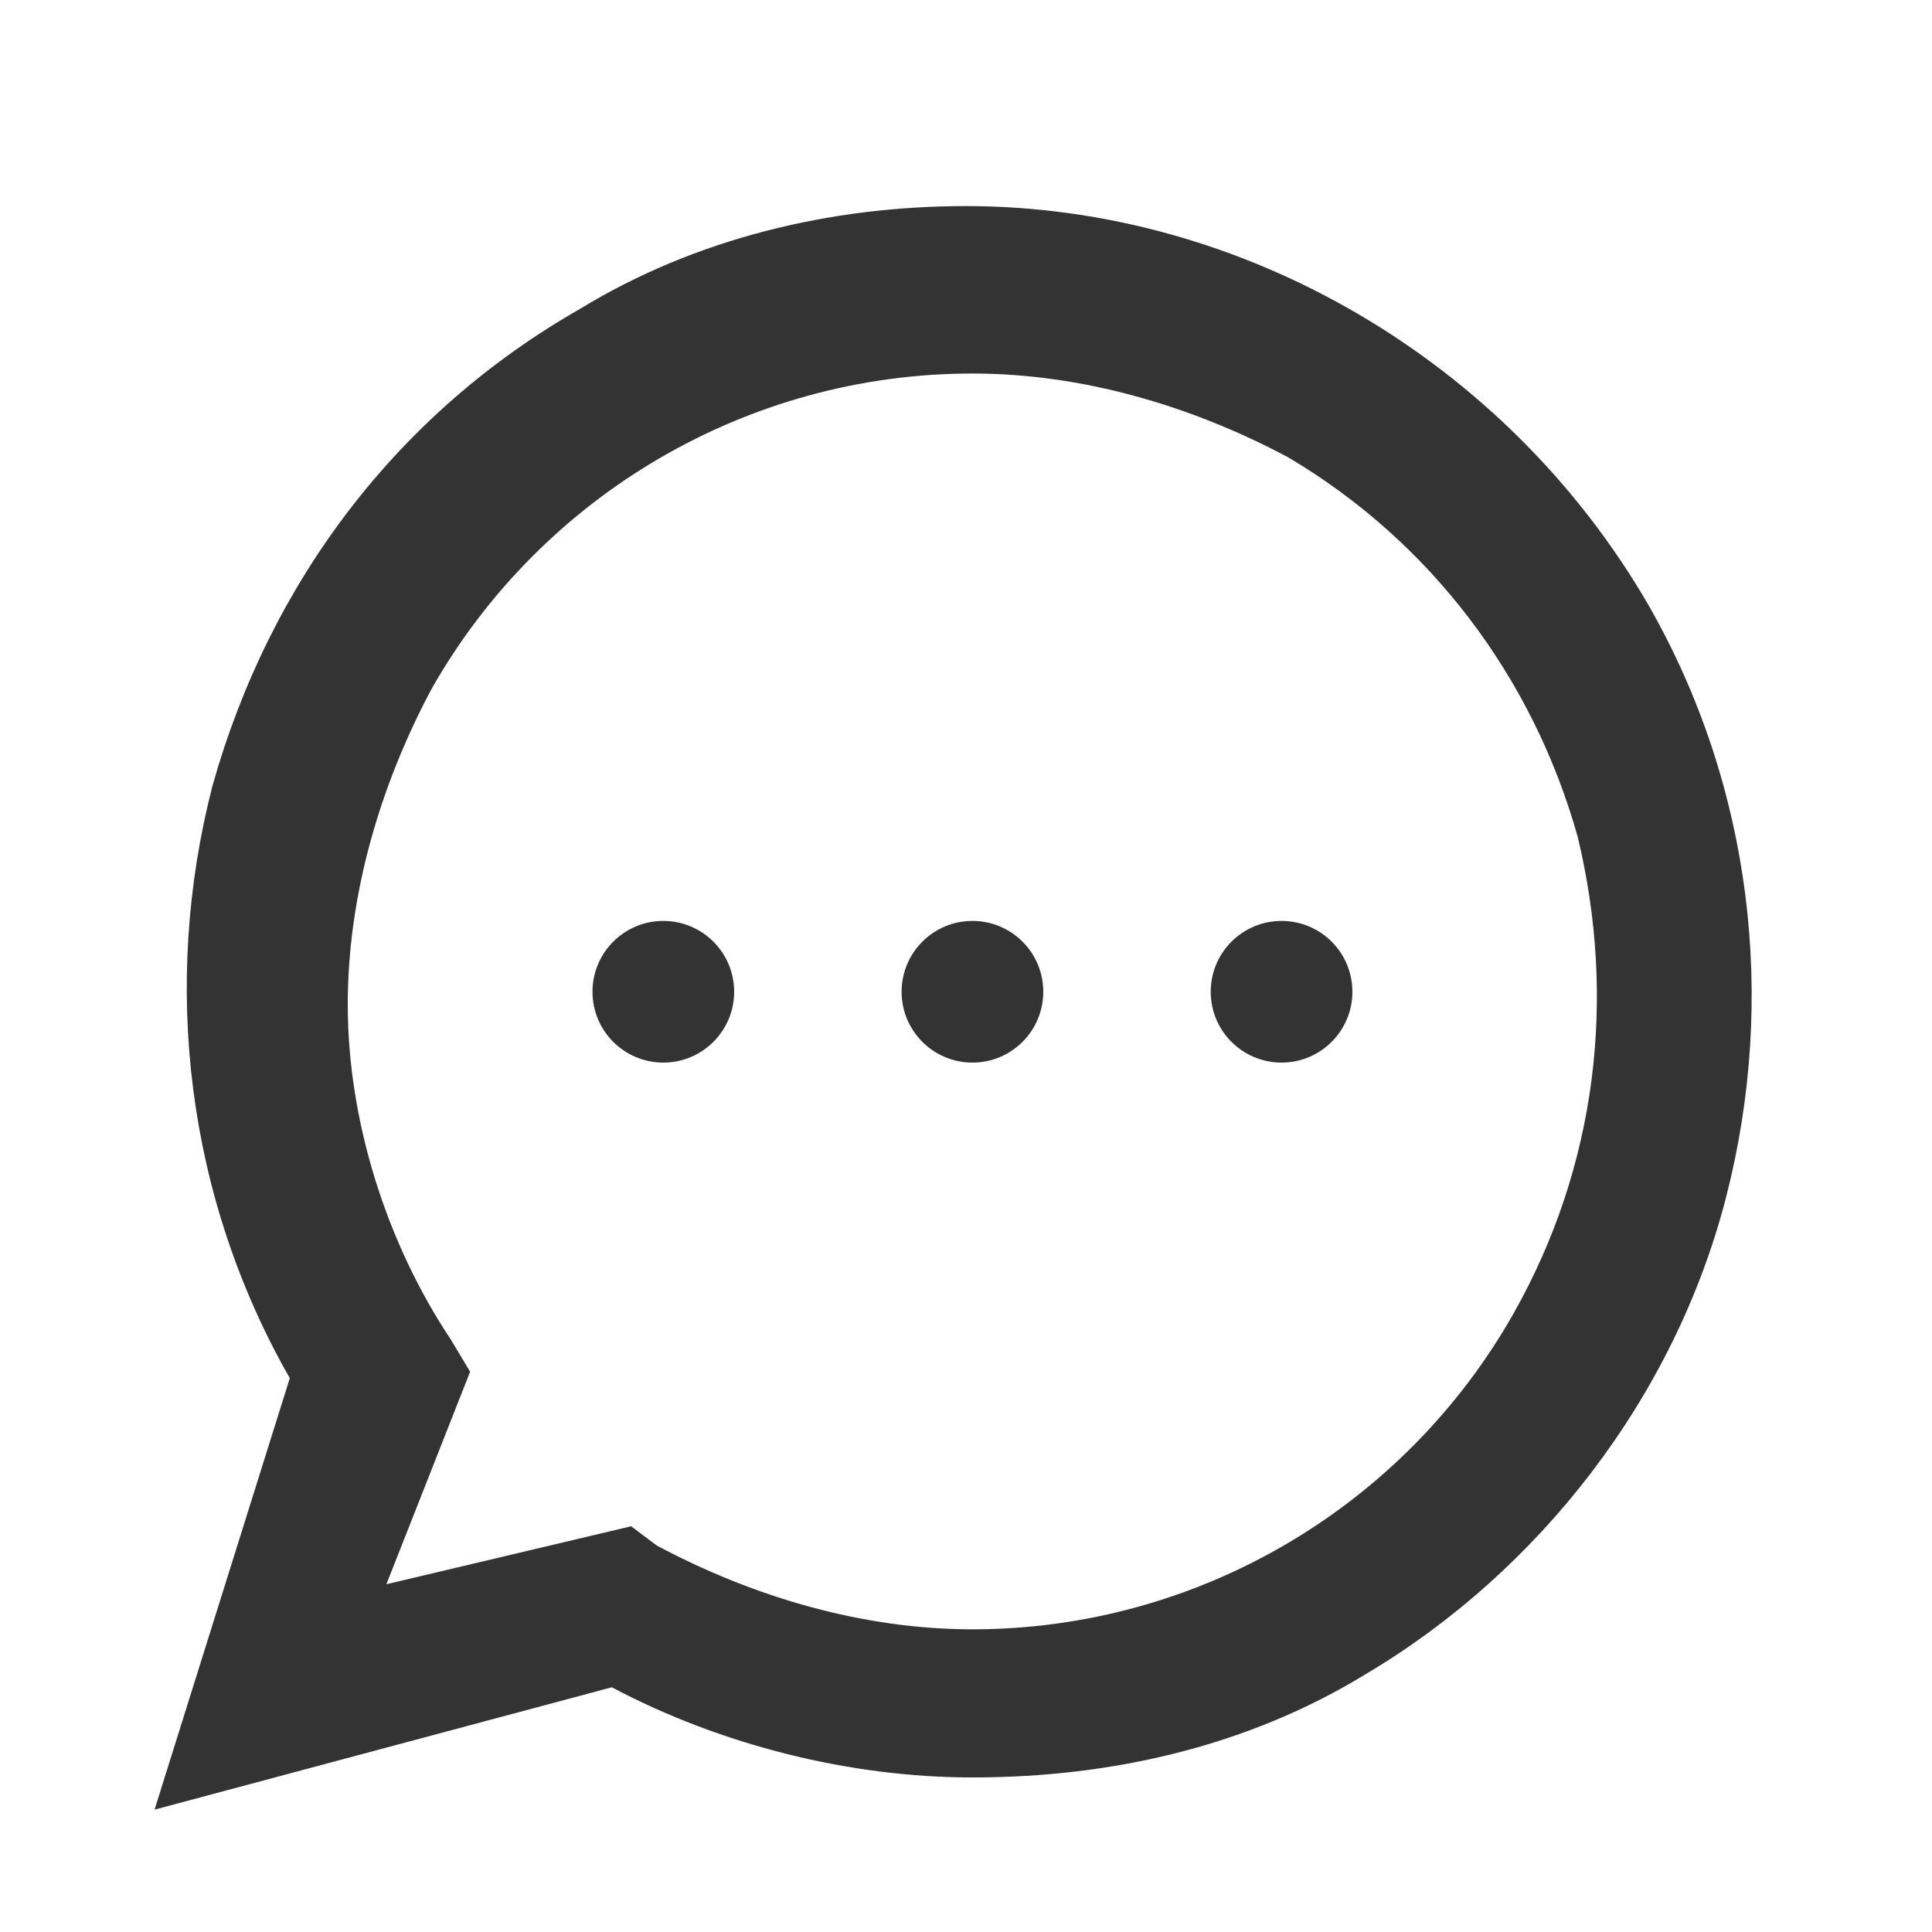 <?xml version="1.0" encoding="utf-8"?>
<!-- Generator: Adobe Illustrator 22.1.0, SVG Export Plug-In . SVG Version: 6.00 Build 0)  -->
<svg version="1.1" id="Lager_1" xmlns="http://www.w3.org/2000/svg" xmlns:xlink="http://www.w3.org/1999/xlink" x="0px" y="0px"
	 viewBox="0 0 30 30" style="enable-background:new 0 0 30 30;" xml:space="preserve">
<style type="text/css">
	.st0{fill:#333333;}
</style>
<title>lm_webb_ikoner_30x30px</title>
<g>
	<path class="st0" d="M4.5,21.4c-1.6-2.8-2-6.1-1.2-9.2C4.2,9,6.2,6.4,9,4.8c1.8-1.1,3.9-1.6,6-1.6c4.3,0,8.4,2.4,10.6,6.2
		c1.6,2.8,2,6.1,1.2,9.2c-0.8,3.1-2.9,5.8-5.6,7.4c-1.8,1.1-3.9,1.6-6.1,1.6c-1.9,0-3.9-0.5-5.6-1.4l-7.1,1.9L4.5,21.4z M10.2,24
		c1.5,0.8,3.2,1.3,4.9,1.3c3.5,0,6.7-1.9,8.4-4.9c1.3-2.3,1.6-4.9,1-7.4c-0.7-2.5-2.3-4.6-4.5-5.9c-1.5-0.8-3.2-1.3-4.9-1.3
		c-3.5,0-6.7,1.9-8.4,4.9c-0.8,1.5-1.3,3.2-1.3,4.9c0,1.8,0.6,3.7,1.6,5.2l0.3,0.5L6,24.6l3.8-0.9L10.2,24z"/>
	<circle class="st0" cx="10.3" cy="15.4" r="1.1"/>
	<circle class="st0" cx="15.1" cy="15.4" r="1.1"/>
	<circle class="st0" cx="19.9" cy="15.4" r="1.1"/>
</g>
</svg>
